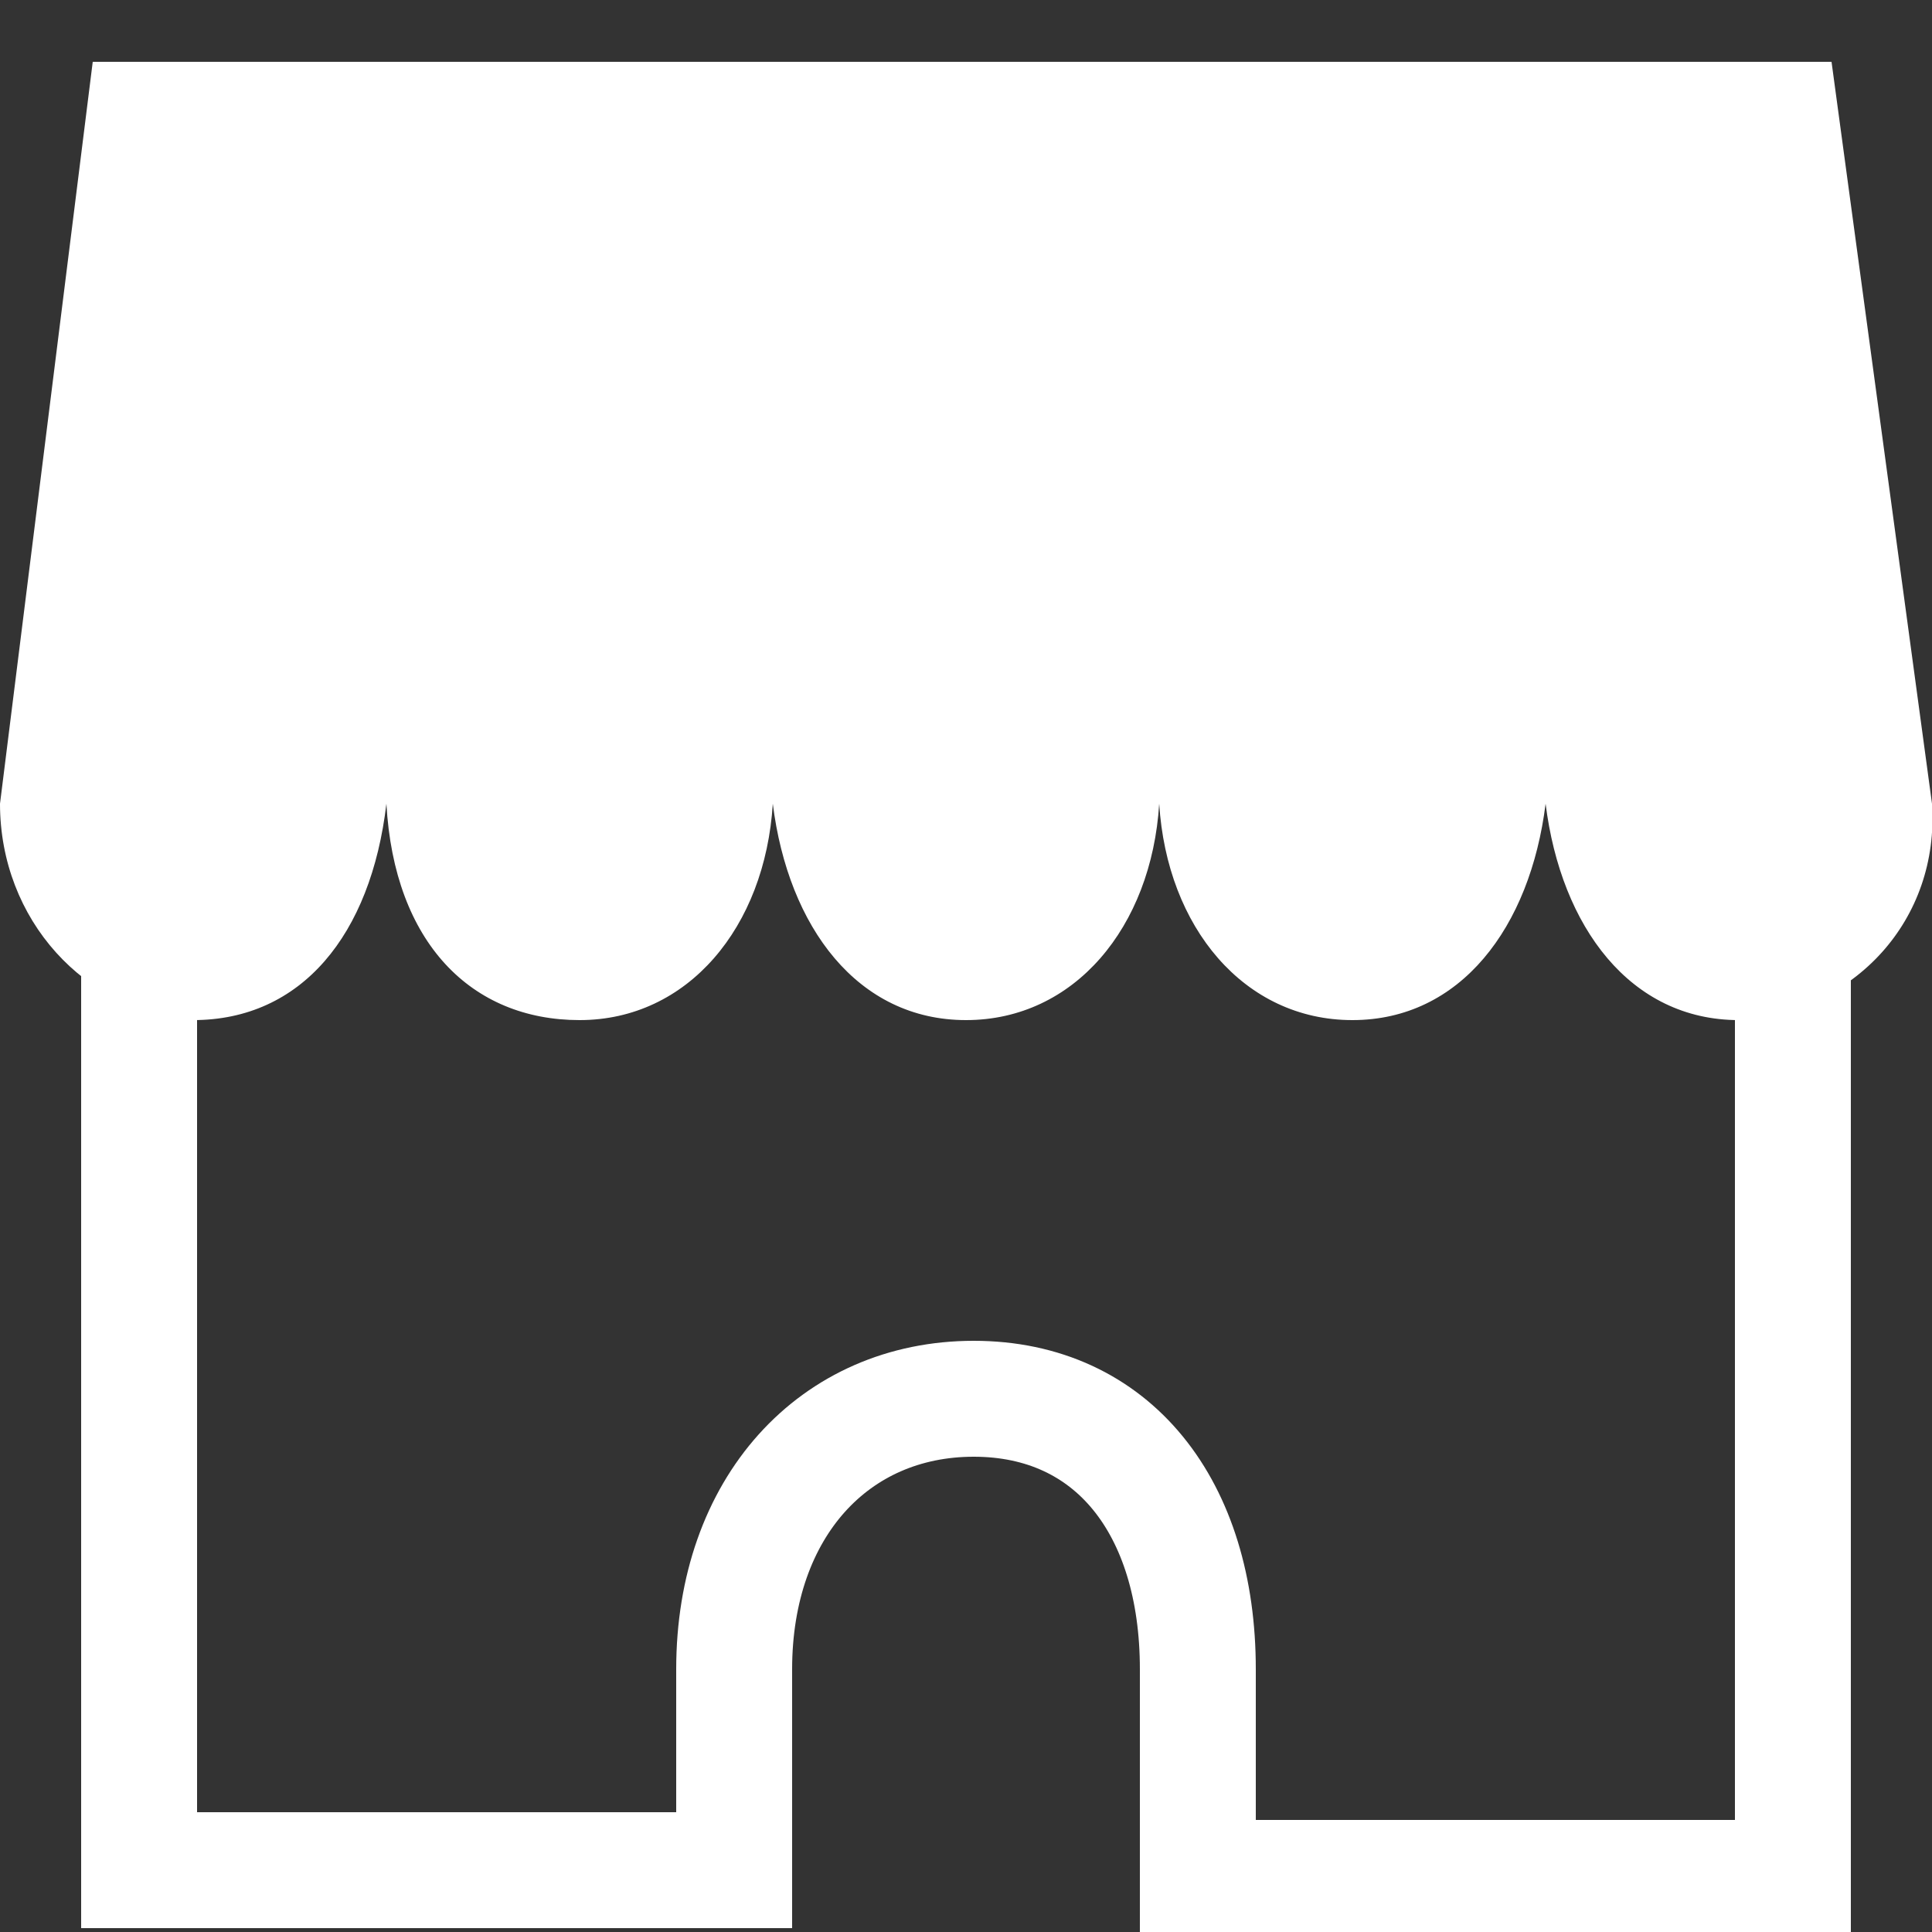 <svg viewBox="0 0 25 25" version="1.1" id="レイヤー_1" xmlns="http://www.w3.org/2000/svg" xmlns:xlink="http://www.w3.org/1999/xlink" width="25" height="25" x="0px" y="0px" style="enable-background:new 0 0 25 25;" xml:space="preserve"><rect x="0" y="0" width="25" height="25" fill="#333333" stroke="none"/><style type="text/css">.st0{display:none;fill:#E83818;}.st1{fill:none;}.st2{fill:none;stroke:#FFFFFF;stroke-width:1.5;}.st3{fill:#FFFFFF;}.st4{display:none;}.st5{display:inline;}</style>
	<rect class="st0" width="25" height="25"/><g><g>
	<rect class="st1" width="25" height="25"/></g><g>
	<path class="st2" d="M1.8,9.2v15h7.7v-2.6c0-2.1,1.3-3.5,3.1-3.5s2.9,1.4,2.9,3.5v2.7h7.7V9.3L1.8,9.2z"/>
	<path class="st3" d="M23.7,0.8l1.3,9.6c0.1,1.5-1,2.7-2.5,2.8c-1.4,0-2.3-1.2-2.5-2.8c-0.2,1.6-1.1,2.8-2.5,2.8S15.1,12,15,10.4c-0.1,1.6-1.1,2.8-2.5,2.8c-1.4,0-2.3-1.2-2.5-2.8c-0.1,1.6-1.1,2.8-2.5,2.8s-2.4-1-2.5-2.8c-0.2,1.7-1.1,2.8-2.5,2.8C1.1,13.1,0,11.9,0,10.4l1.2-9.6"/></g></g><g class="st4"><g class="st5">
	<rect class="st1" width="25" height="25"/></g><g class="st5">
	<path class="st3" d="M20.9,1.5v22H4.1v-22H20.9 M22.4,0H2.6v25h19.8V0L22.4,0z"/></g><g class="st5">
	<line class="st2" x1="8.6" y1="7.5" x2="16.4" y2="7.5"/>
	<line class="st2" x1="8.6" y1="12.5" x2="16.4" y2="12.5"/>
	<line class="st2" x1="8.6" y1="17.5" x2="16.4" y2="17.5"/></g></g>
</svg>